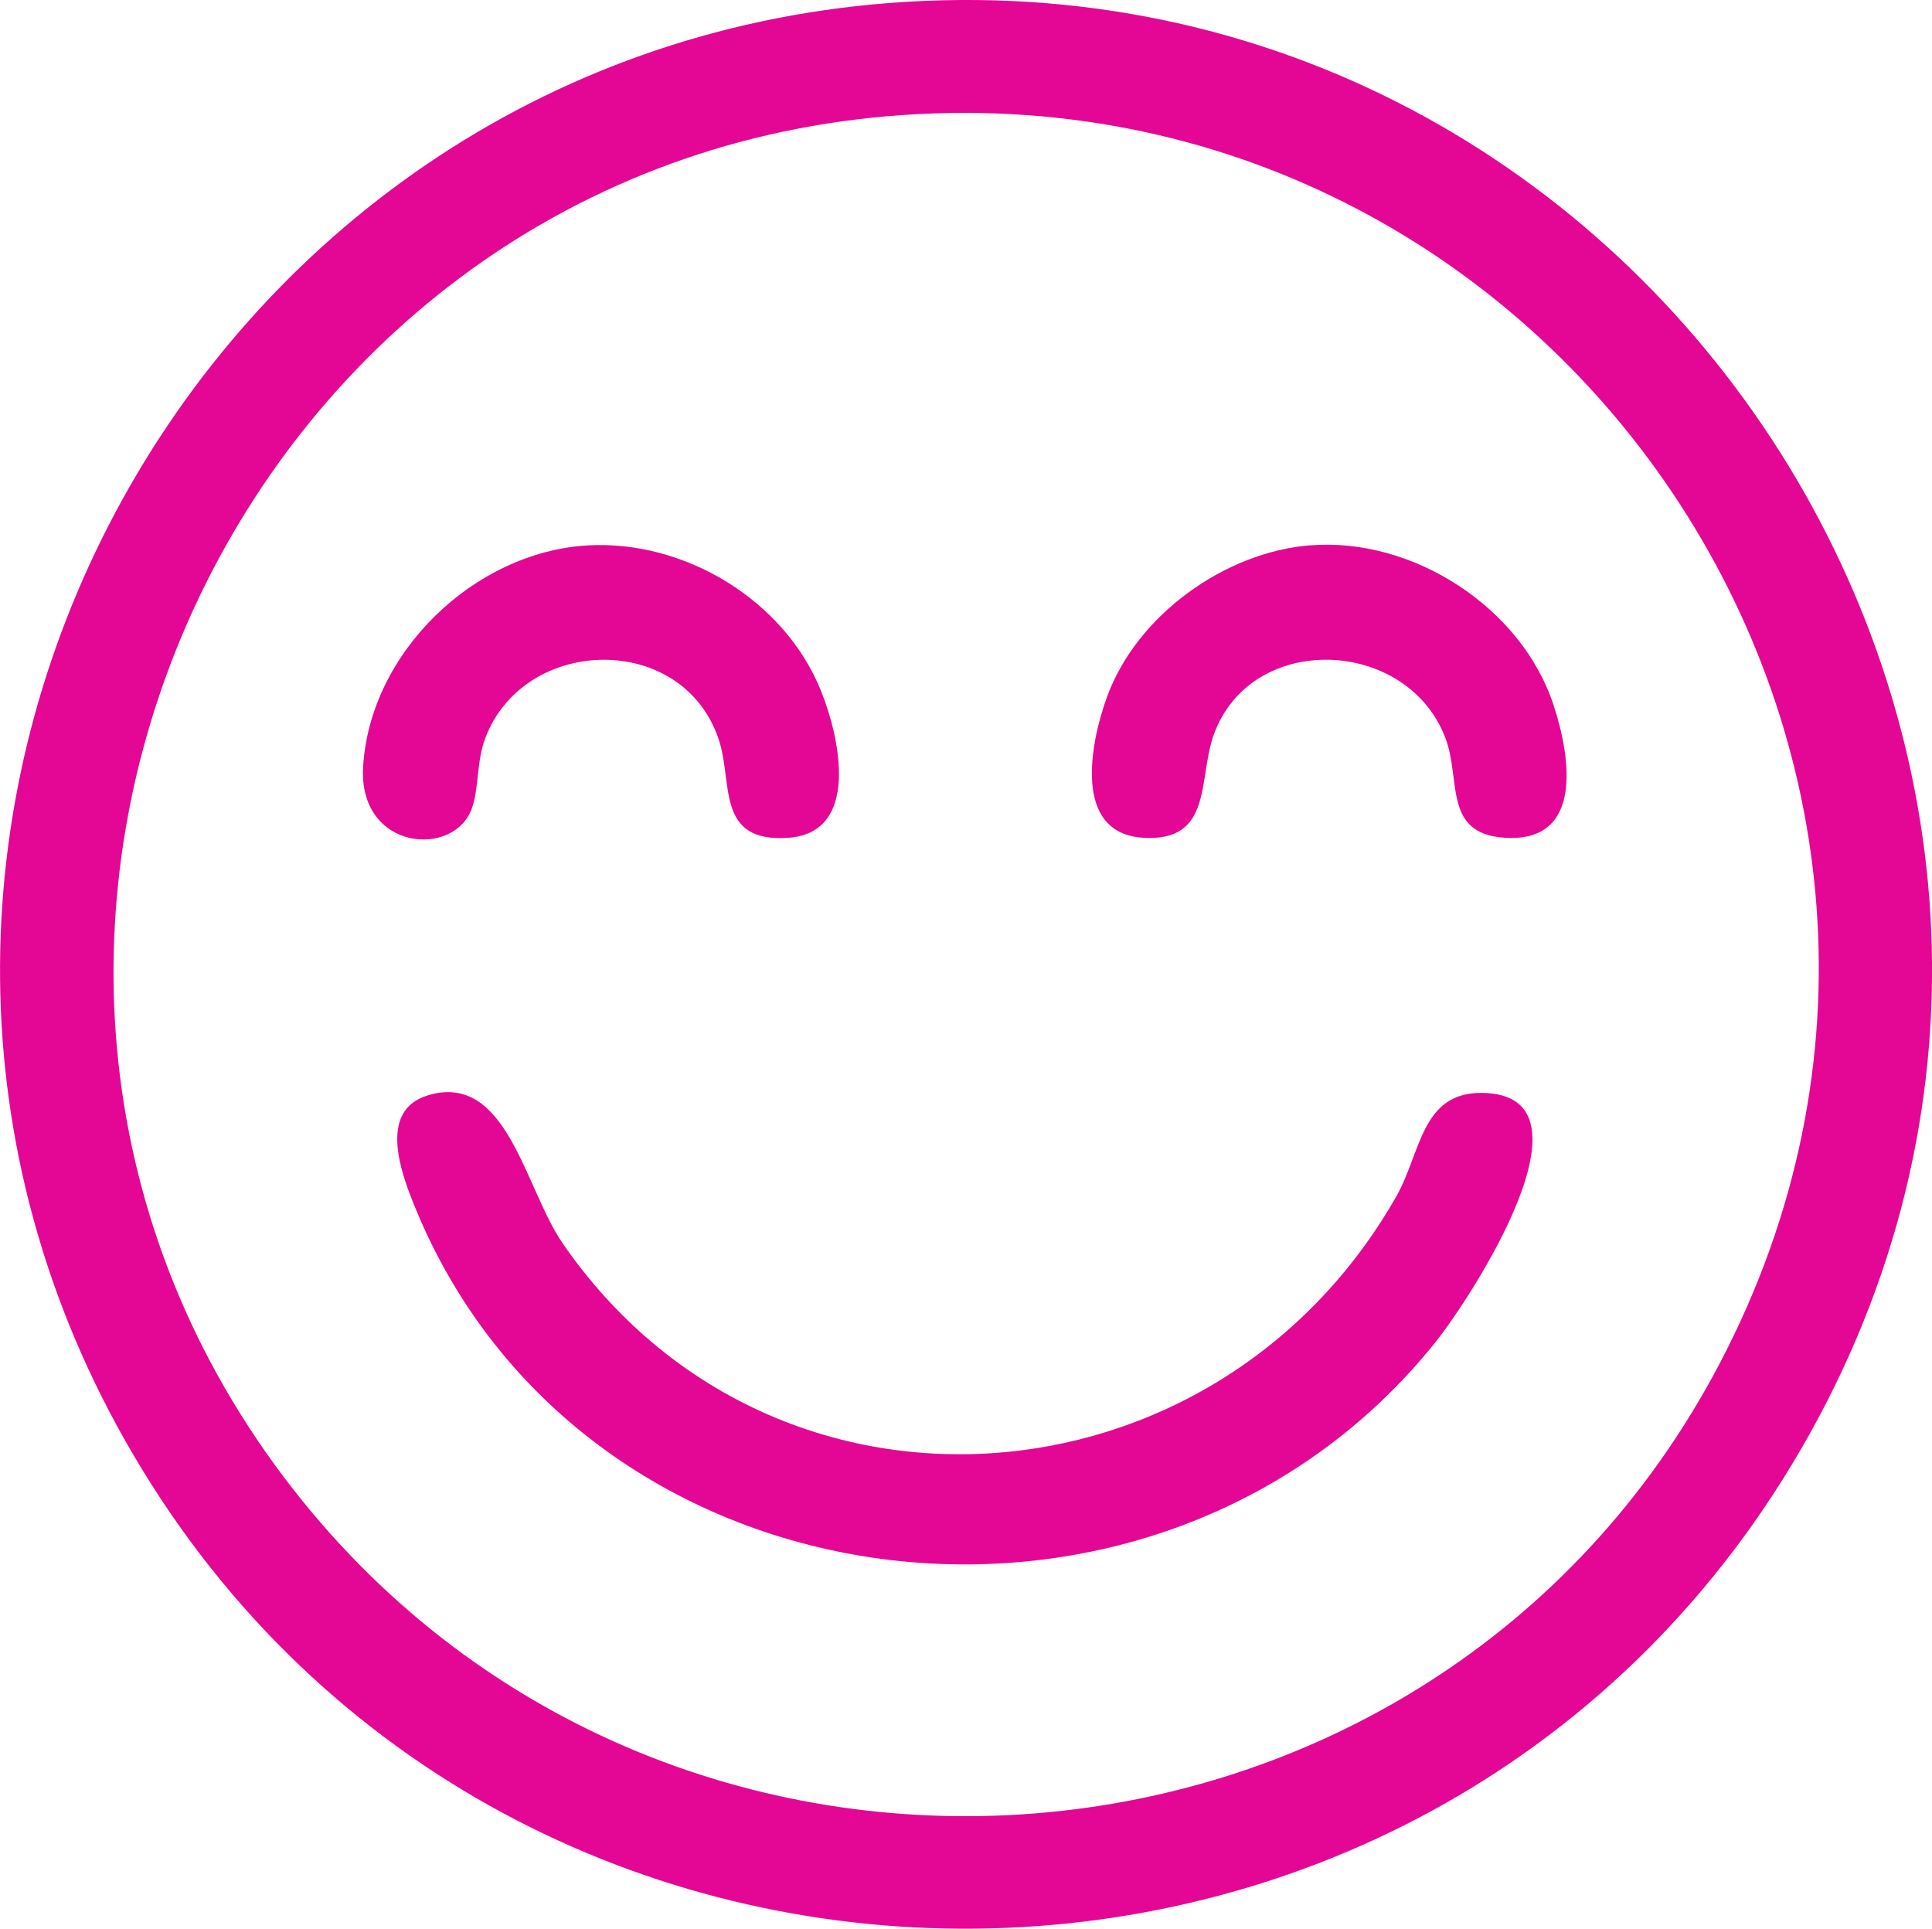 <?xml version="1.0" encoding="UTF-8"?>
<svg id="b" data-name="Layer 2" xmlns="http://www.w3.org/2000/svg" viewBox="0 0 207.83 207.47">
  <defs>
    <style>
      .e {
        fill: #e40694;
      }
    </style>
  </defs>
  <g id="c" data-name="Layer 1">
    <g id="d" data-name="DWHn3H">
      <g>
        <path class="e" d="M95.58.33c82.86-6.48,140.17,83.39,98.1,155.65-40.22,69.09-140.86,68.55-180.23-1.04C-23.84,89.04,20.59,6.2,95.58.33ZM95.58,12.49C24.71,18.52-12.49,101.86,30.55,158.91c40.39,53.53,123.44,47.01,154.5-12.36C218.75,82.15,167.58,6.37,95.58,12.49Z"/>
        <path class="e" d="M46.06,117.81c8.51-2.52,10.36,9.99,14.49,15.97,22.61,32.71,70.18,29.1,89.64-5.06,2.68-4.7,2.68-11.21,9.2-11.16,13.21.1-1.23,22.12-4.94,26.77-29.91,37.42-91.96,29.86-109.93-14.78-1.39-3.44-3.86-10.14,1.53-11.73Z"/>
        <path class="e" d="M63.17,58.67c10.44-.62,21.24,5.87,25.17,15.7,2.03,5.07,4.2,15.22-3.56,15.75s-5.94-5.83-7.42-10.44c-3.77-11.72-20.92-11.41-25.15-.3-.96,2.53-.67,5.27-1.42,7.49-1.86,5.49-12.25,4.65-11.73-4.37.72-12.3,11.92-23.1,24.11-23.83Z"/>
        <path class="e" d="M140.98,58.66c11.04-.87,22.7,6.7,26.14,17.18,1.84,5.59,3.29,14.86-5.3,14.27-6.62-.46-4.62-6.24-6.34-10.74-4.13-10.83-20.95-11.48-24.93-.29-1.68,4.73-.06,11.55-7.64,11.03s-5.6-10.3-3.81-15.19c3.2-8.74,12.64-15.54,21.88-16.27Z"/>
      </g>
    </g>
  </g>
</svg>